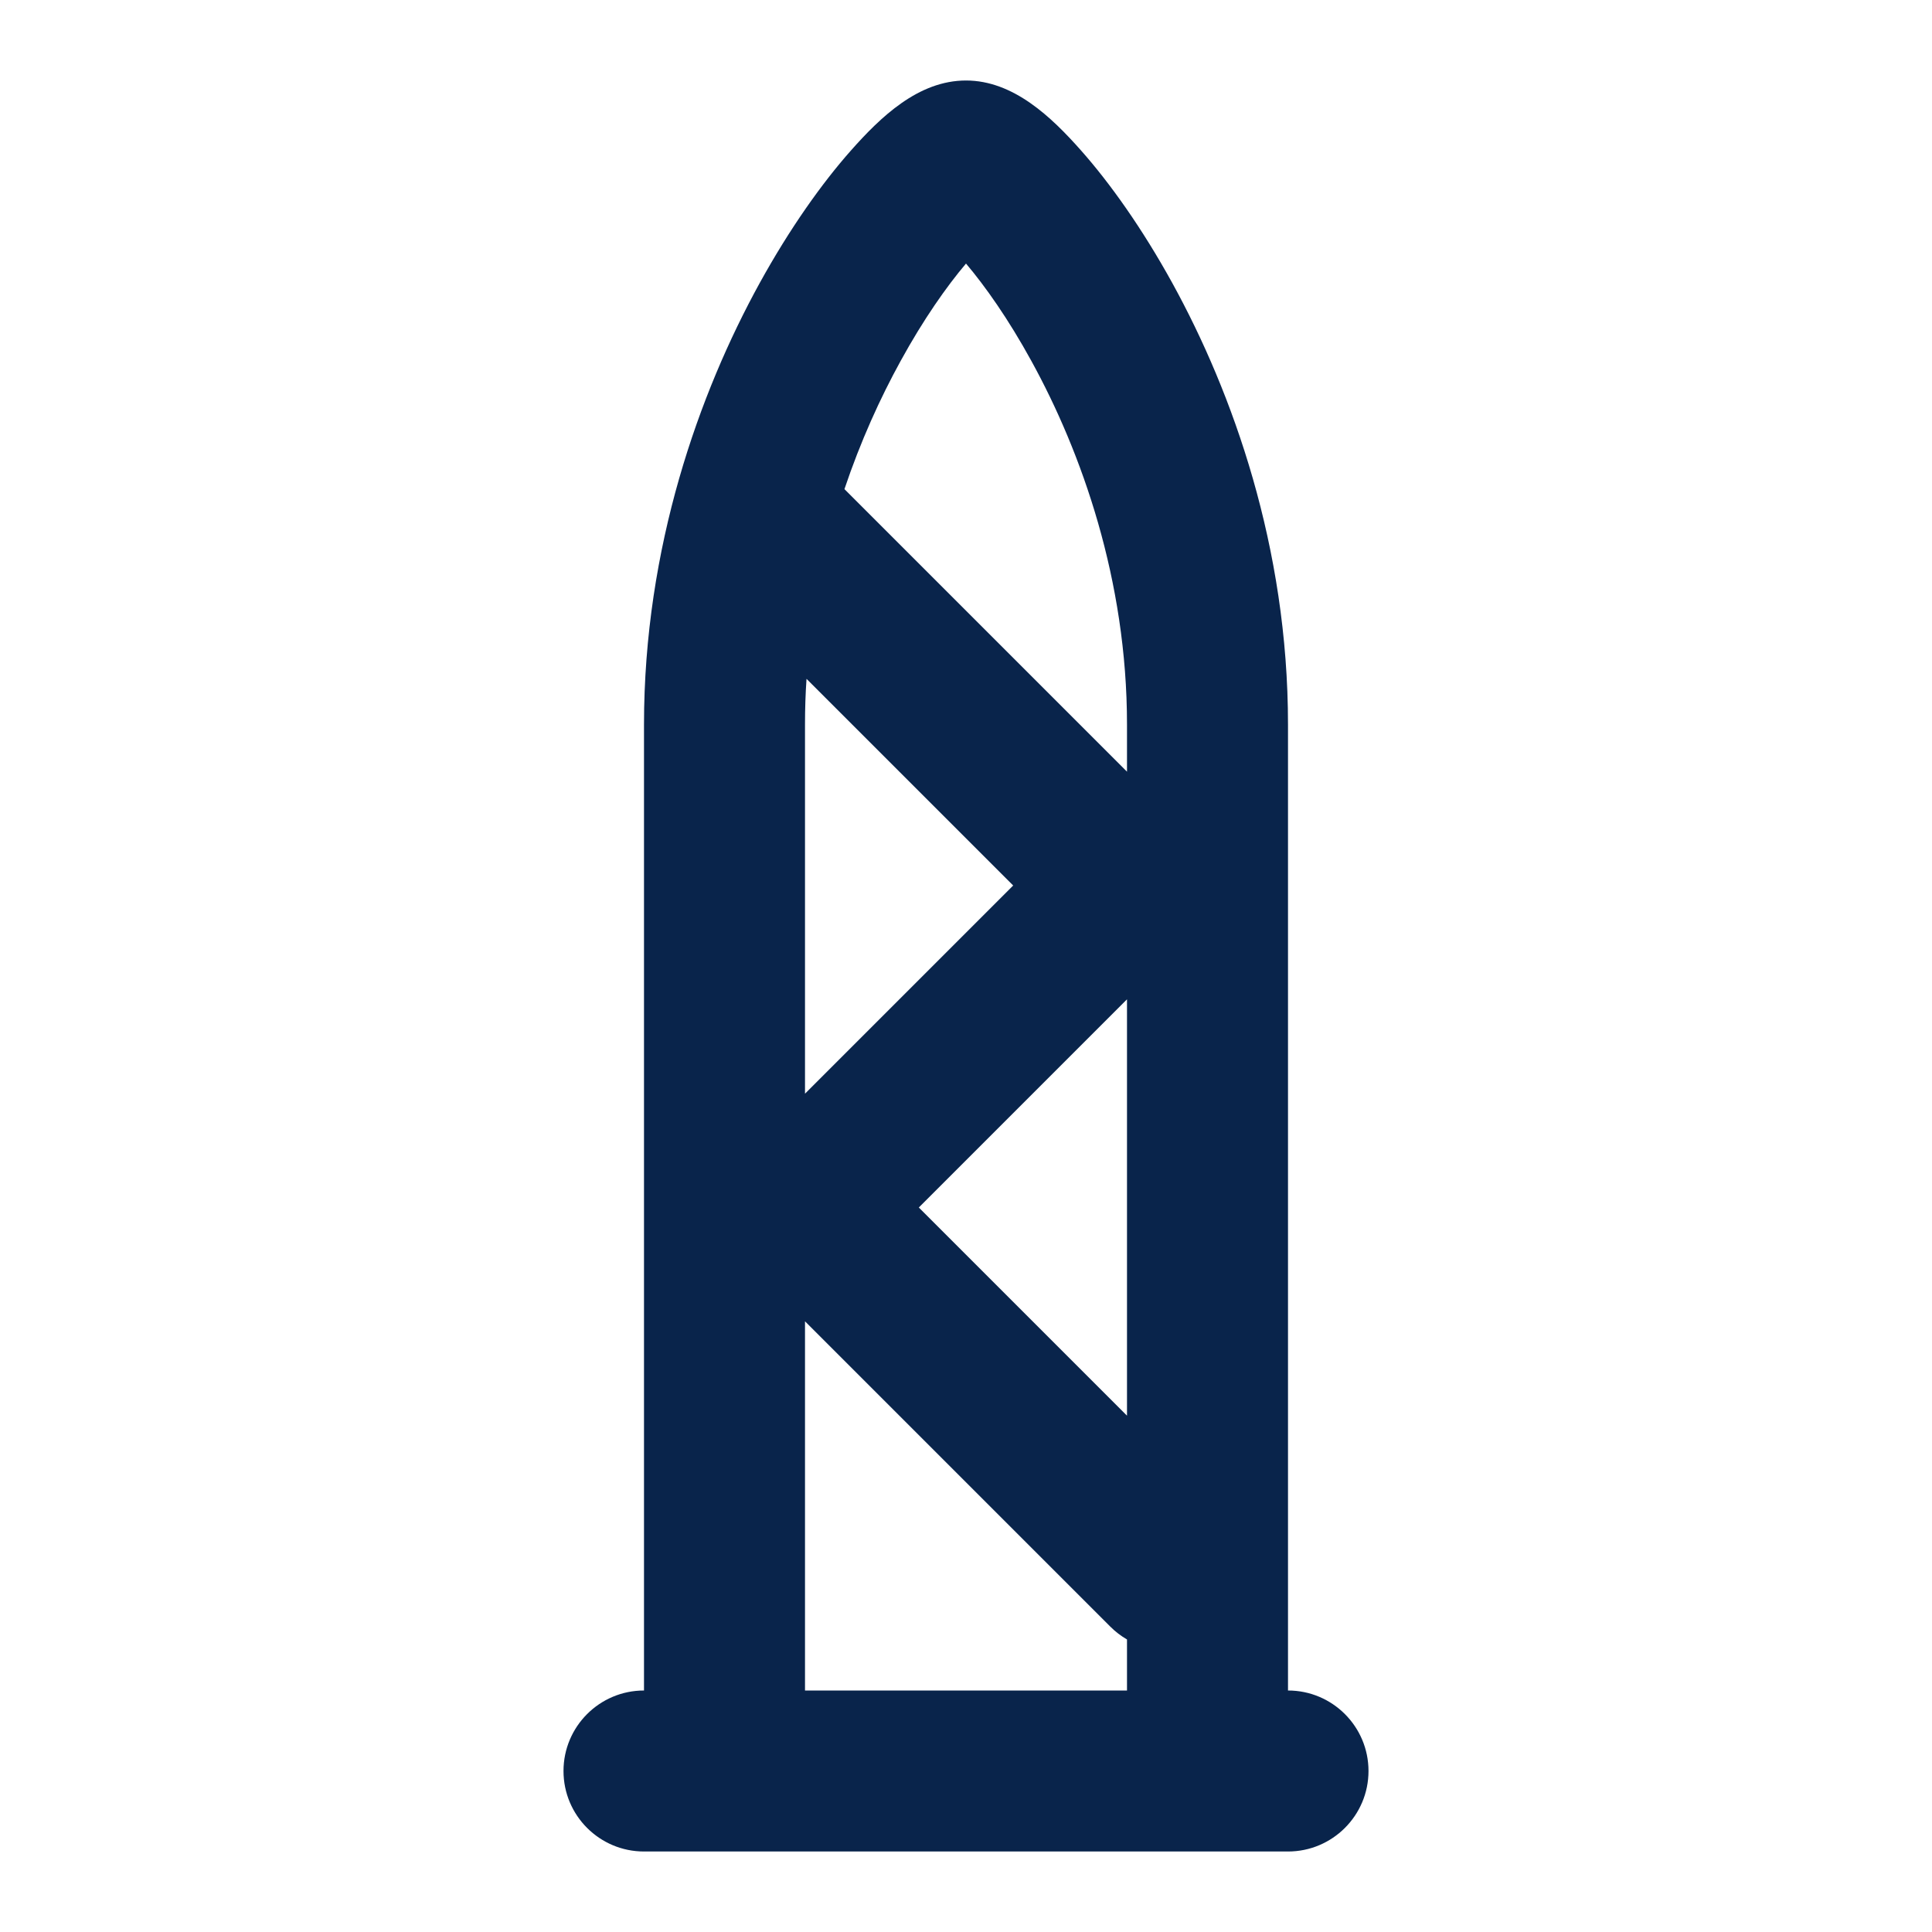 <?xml version="1.0" encoding="UTF-8"?>
<!-- Uploaded to: SVG Repo, www.svgrepo.com, Generator: SVG Repo Mixer Tools -->
<svg width="800px" height="800px" viewBox="0 0 24 24" version="1.1" xmlns="http://www.w3.org/2000/svg" xmlns:xlink="http://www.w3.org/1999/xlink">
    <title>tower_5_line</title>
    <g id="页面-1" stroke="none" stroke-width="1" fill="none" fill-rule="evenodd">
        <g id="Building" transform="translate(-336, -96)">
            <g id="tower_5_line" transform="translate(336, 96)">
                 <path d="M24,0 L24,24 L0,24 L0,0 L24,0 Z M12.593,23.258 L12.582,23.26 L12.511,23.295 L12.492,23.299 L12.492,23.299 L12.477,23.295 L12.406,23.26 C12.396,23.256 12.387,23.259 12.382,23.265 L12.378,23.276 L12.361,23.703 L12.366,23.723 L12.377,23.736 L12.48,23.81 L12.495,23.814 L12.495,23.814 L12.507,23.81 L12.611,23.736 L12.623,23.72 L12.623,23.72 L12.627,23.703 L12.61,23.276 C12.608,23.266 12.601,23.259 12.593,23.258 L12.593,23.258 Z M12.858,23.145 L12.845,23.147 L12.66,23.24 L12.65,23.25 L12.65,23.25 L12.647,23.261 L12.665,23.691 L12.67,23.703 L12.67,23.703 L12.678,23.71 L12.879,23.803 C12.891,23.807 12.902,23.803 12.908,23.795 L12.912,23.781 L12.878,23.167 C12.875,23.155 12.867,23.147 12.858,23.145 L12.858,23.145 Z M12.143,23.147 C12.133,23.142 12.122,23.145 12.116,23.153 L12.11,23.167 L12.076,23.781 C12.075,23.793 12.083,23.802 12.093,23.805 L12.108,23.803 L12.309,23.71 L12.319,23.702 L12.319,23.702 L12.323,23.691 L12.34,23.261 L12.337,23.249 L12.337,23.249 L12.328,23.24 L12.143,23.147 Z" id="MingCute" fill-rule="nonzero">
</path>
                <path d="M8,9 L8,21 C7.448,21 7,21.448 7,22 C7,22.552 7.448,23 8,23 L16,23 C16.552,23 17,22.552 17,22 C17,21.448 16.552,21 16,21 L16,9 C16,6.795 15.313,4.88 14.564,3.518 C14.189,2.837 13.788,2.274 13.428,1.868 C13.062,1.455 12.589,1 12,1 C11.408,1 10.939,1.454 10.572,1.868 C10.212,2.274 9.811,2.837 9.436,3.518 C8.687,4.88 8,6.795 8,9 Z M10.019,8.433 C10.006,8.619 10,8.808 10,9 L10,13.586 L12.586,11 L10.019,8.433 Z M10.49,6.076 L14,9.586 L14,9 C14,7.205 13.437,5.62 12.811,4.482 C12.527,3.964 12.238,3.555 12,3.274 C11.762,3.555 11.473,3.964 11.189,4.482 C10.934,4.945 10.69,5.481 10.49,6.076 Z M14,12.414 L11.414,15 L14,17.586 L14,12.414 Z M14,20.366 C13.926,20.323 13.856,20.27 13.793,20.207 L10,16.414 L10,21 L14,21 L14,20.366 Z" id="形状" fill="#09244B">
</path>
            </g>
        </g>
    </g>
</svg>